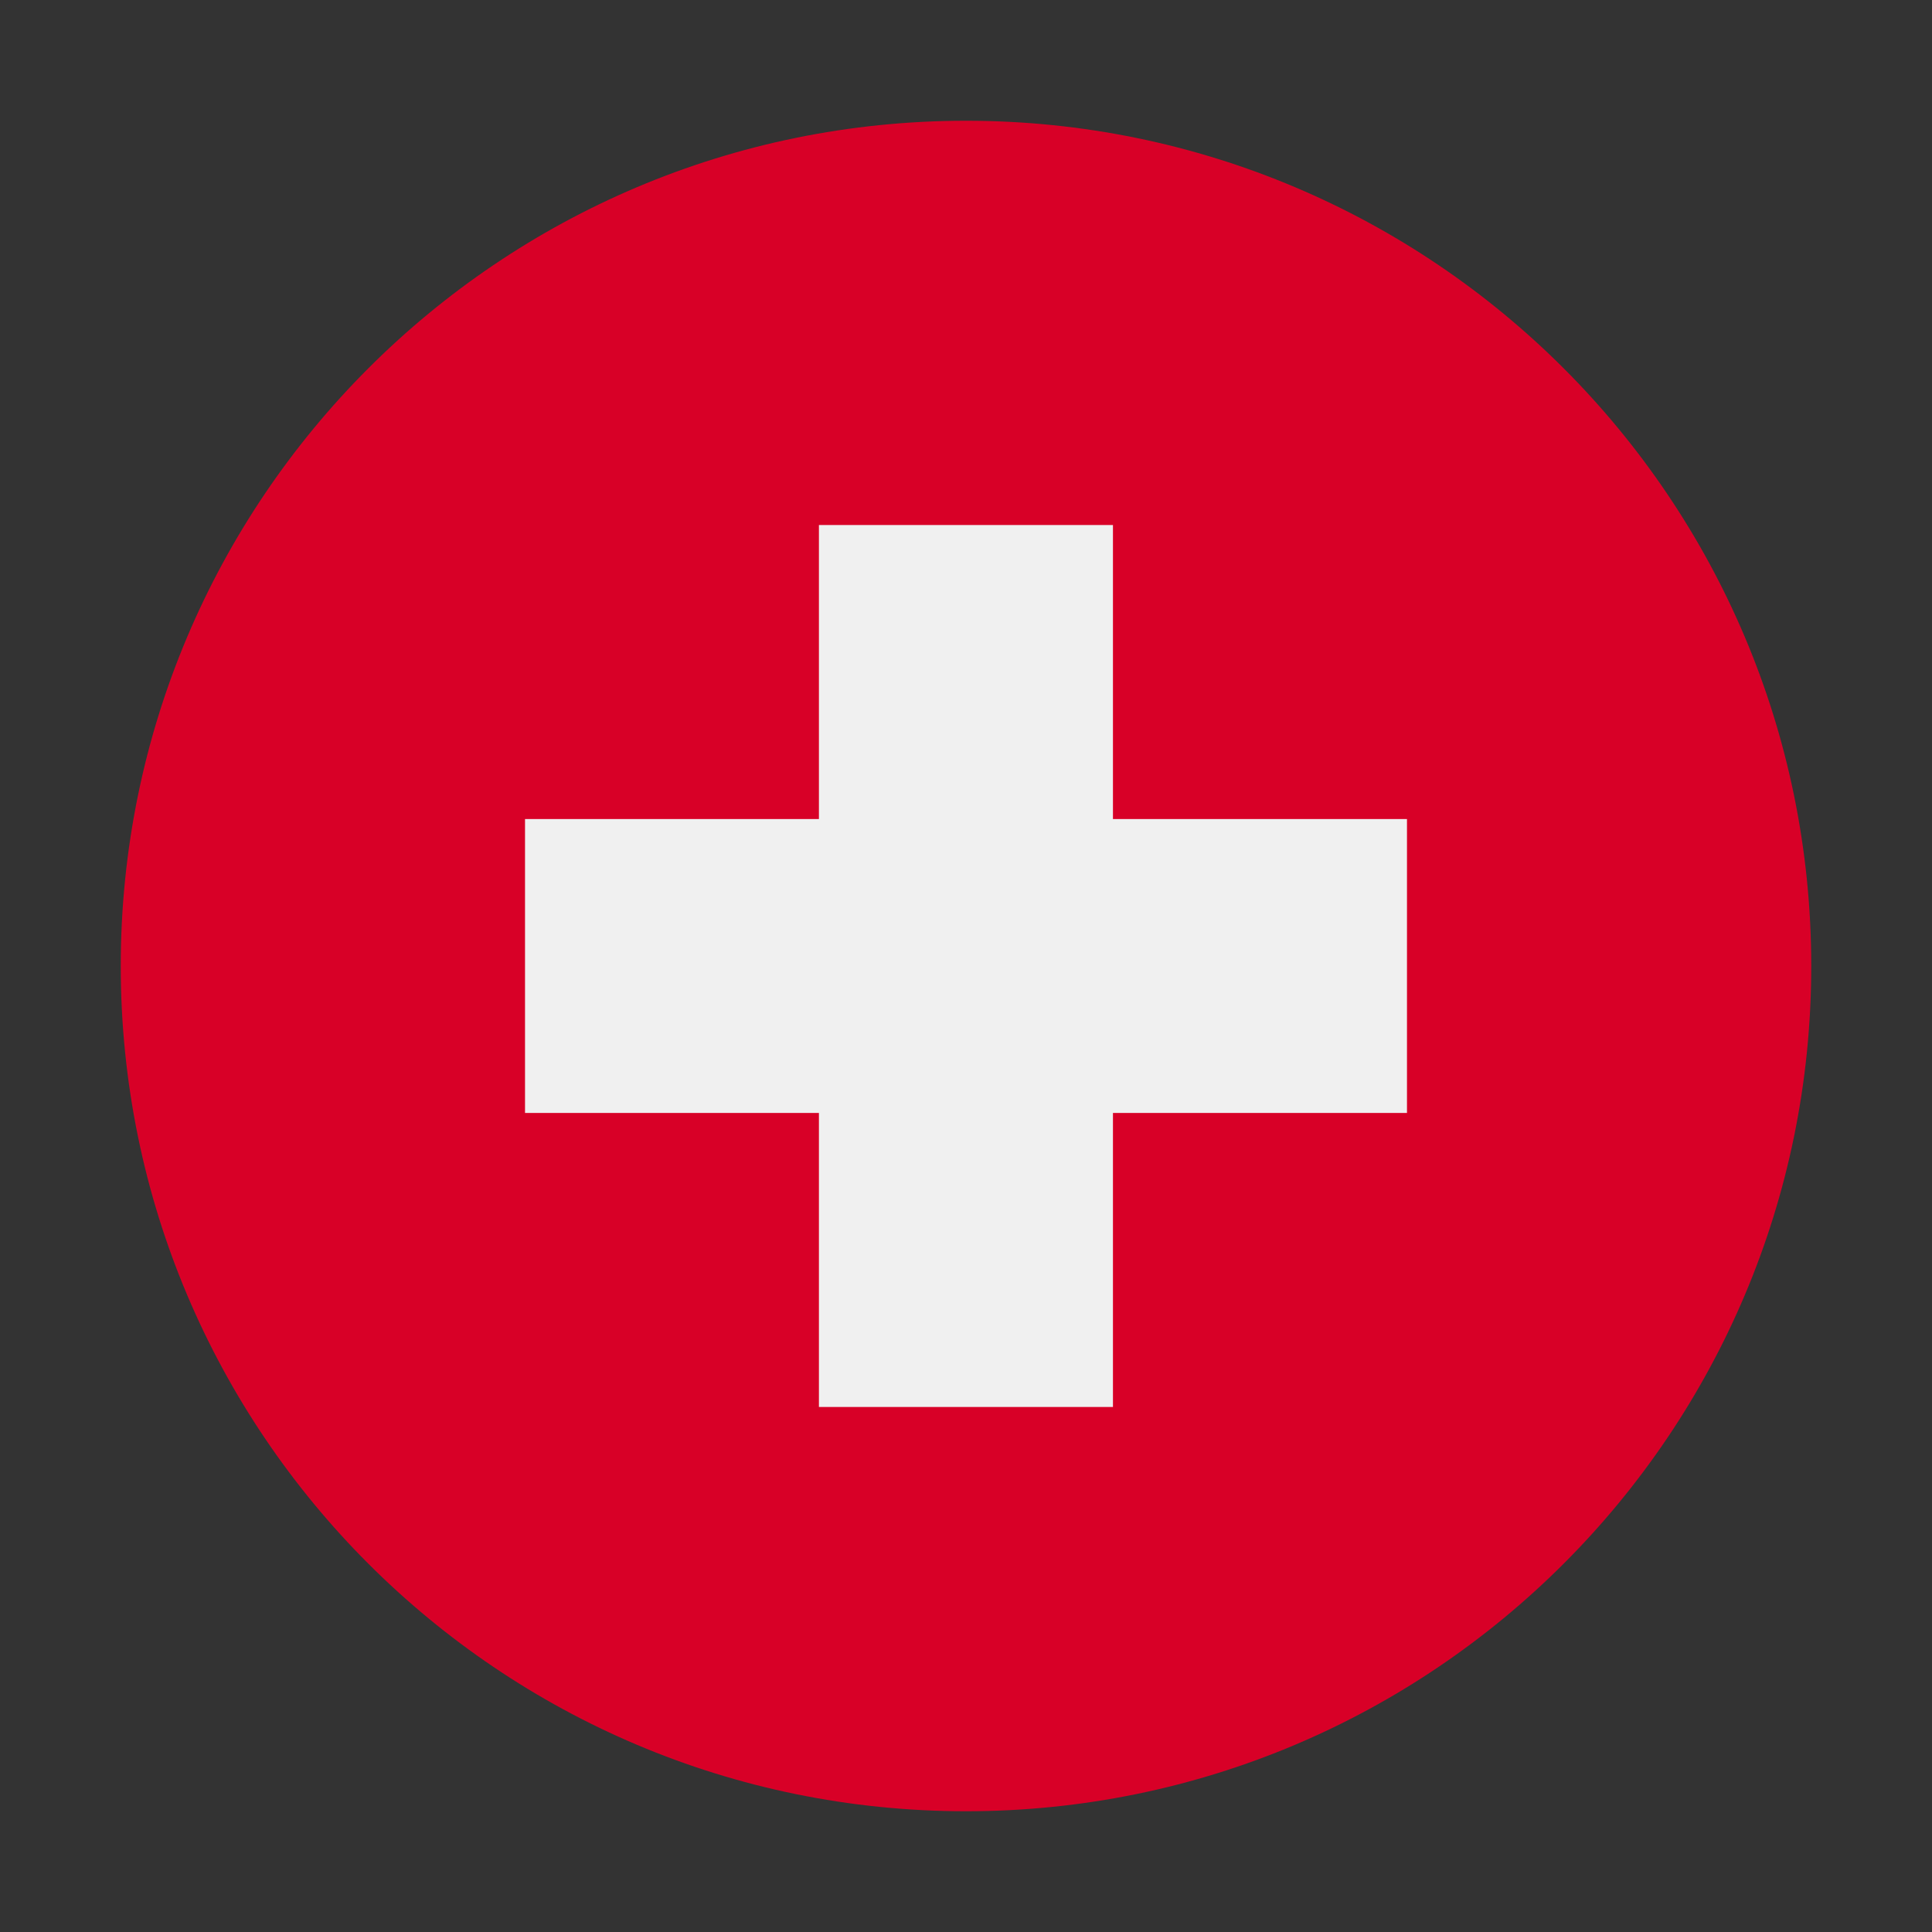 <svg width="16" height="16" viewBox="0 0 16 16" fill="none" xmlns="http://www.w3.org/2000/svg">
<rect x="0" y="0" width="16" height="16" fill="#333333" stroke="none"/>
<path d="M8 15C11.866 15 15 11.866 15 8C15 4.134 11.866 1 8 1C4.134 1 1 4.134 1 8C1 11.866 4.134 15 8 15Z" fill="#D80027"/>
<path d="M11.652 6.783H9.217V4.348H6.782V6.783H4.348V9.217H6.782V11.652H9.217V9.217H11.652V6.783Z" fill="#F0F0F0"/>
</svg>
